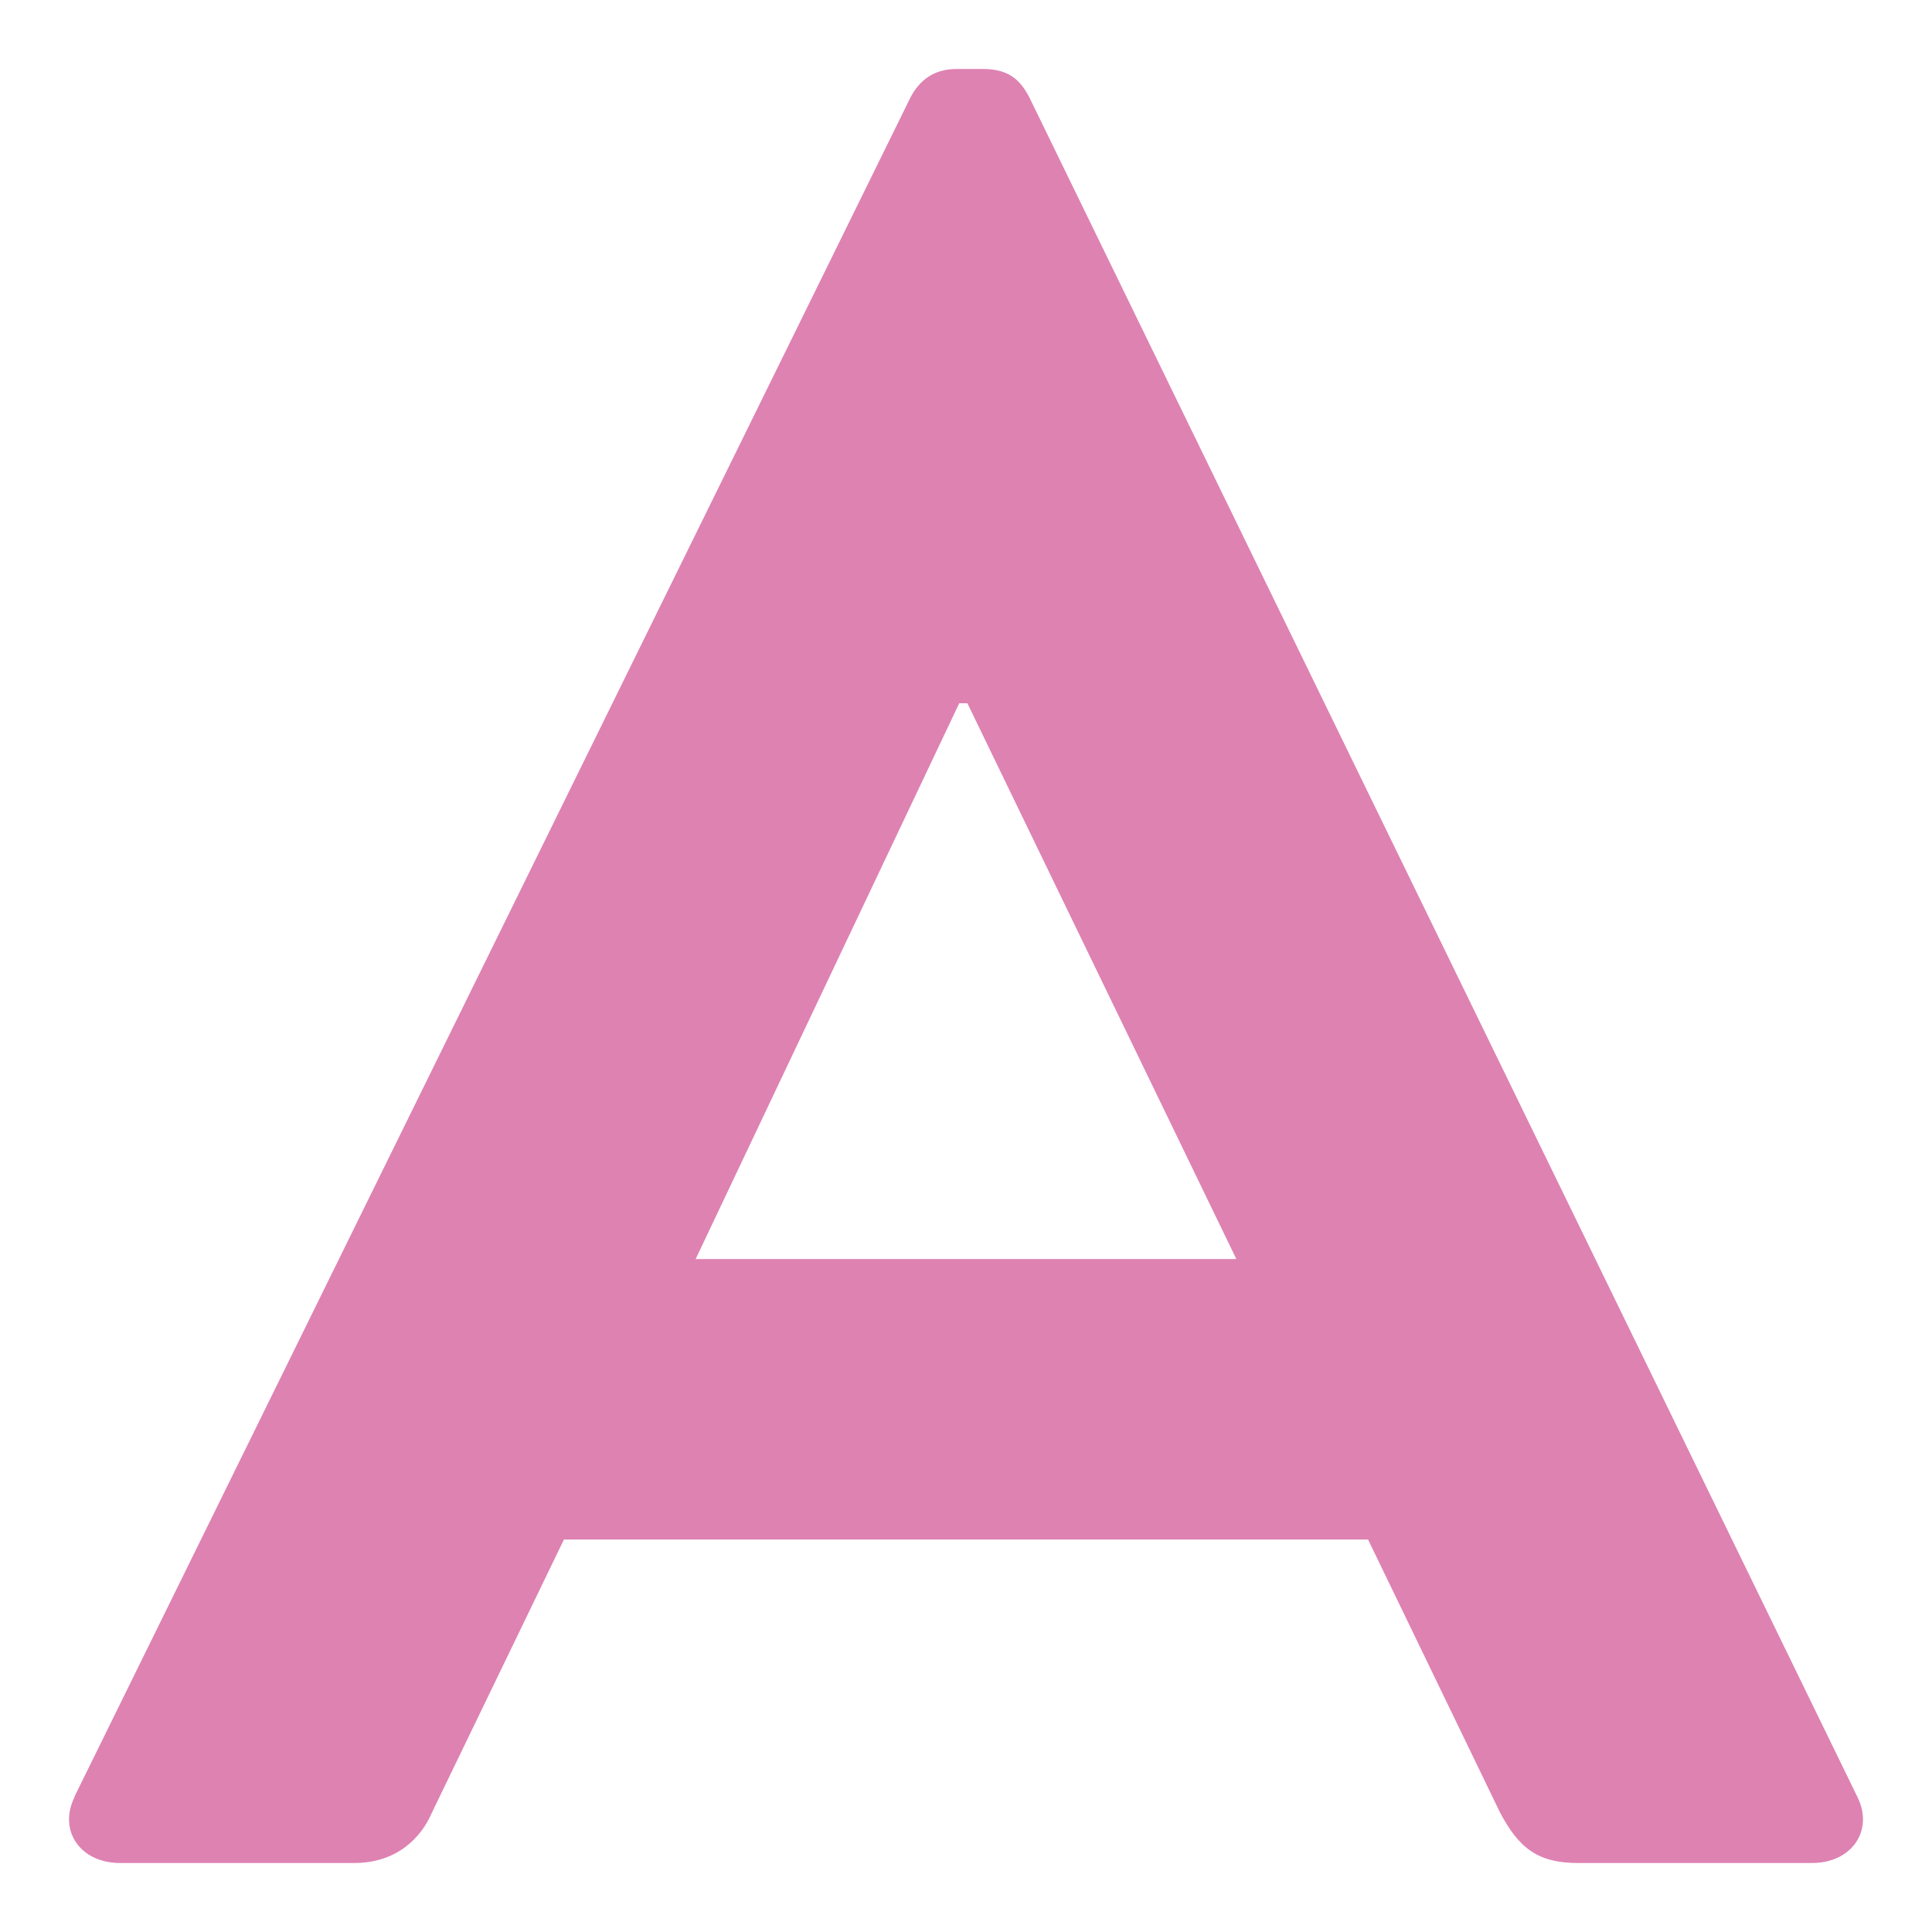 <svg width="28" height="28" viewBox="0 0 28 28" fill="none" xmlns="http://www.w3.org/2000/svg">
<g id="Mask group">
<mask id="mask0_1535_14062" style="mask-type:alpha" maskUnits="userSpaceOnUse" x="0" y="0" width="28" height="28">
<rect id="Rectangle 212" width="28" height="28" fill="#D9D9D9"/>
</mask>
<g mask="url(#mask0_1535_14062)">
<path id="Vector" d="M1.076 26.045L13.2 1.403C13.318 1.184 13.513 1 13.862 1H14.252C14.642 1 14.797 1.184 14.914 1.403L26.921 26.047C27.156 26.524 26.844 27 26.259 27H22.868C22.284 27 22.011 26.781 21.739 26.267L19.827 22.312H8.173L6.261 26.267C6.106 26.632 5.754 27 5.132 27H1.741C1.156 27 0.844 26.524 1.079 26.047L1.076 26.045ZM17.918 18.247L14.02 10.192H13.902L10.082 18.247H17.918Z" fill="#DE82B2"/>
</g>
</g>
</svg>
